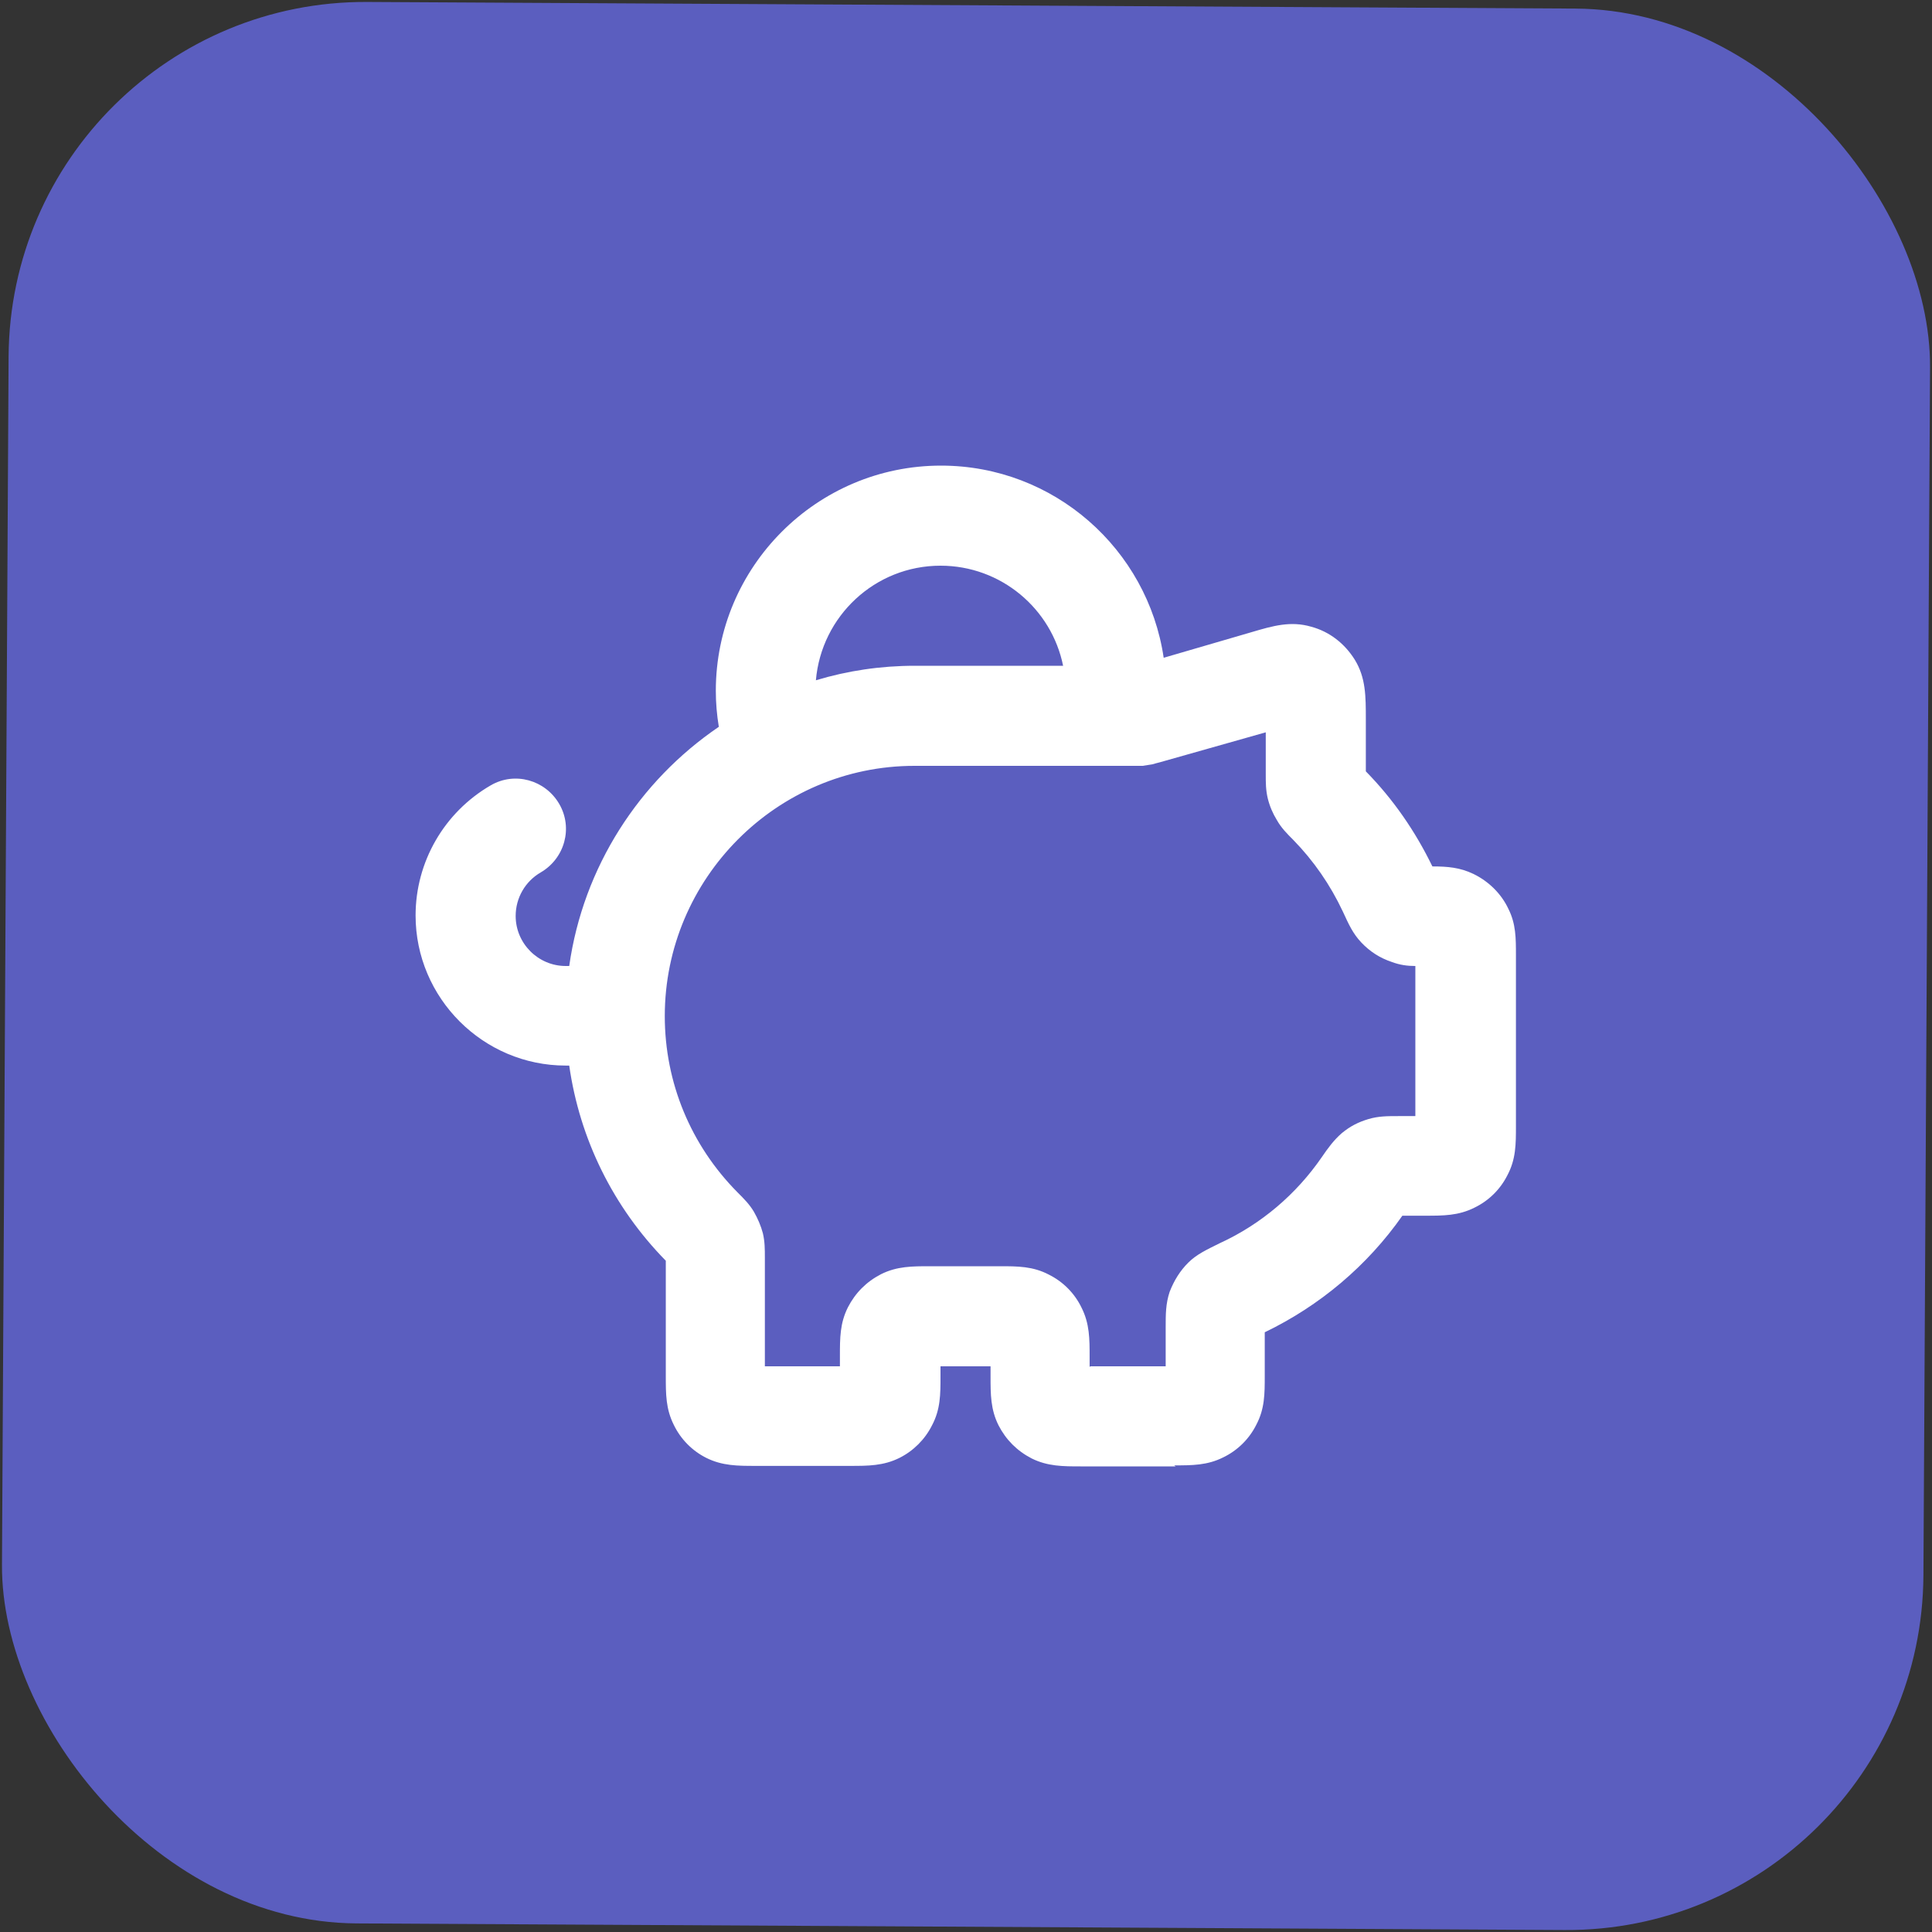 <svg width="65" height="65" viewBox="0 0 65 65" fill="none" xmlns="http://www.w3.org/2000/svg">
<rect x="0" y="0" width="65" height="65" fill="#333333" stroke="none"/>
<rect x="0.355" width="64.646" height="64.646" rx="12" transform="rotate(0.314 0.355 0)" fill="#5B5EBF"/>
<path d="M39.554 49.335L36.356 49.335C35.767 49.335 35.245 49.335 34.706 49.066C34.218 48.813 33.847 48.443 33.595 47.955C33.326 47.416 33.326 46.911 33.326 46.305L33.326 45.968L31.642 45.968L31.642 46.305C31.642 46.911 31.642 47.416 31.356 47.955C31.12 48.426 30.733 48.813 30.262 49.049C29.723 49.318 29.201 49.318 28.612 49.318L25.413 49.318C24.824 49.318 24.302 49.318 23.763 49.049C23.292 48.813 22.905 48.426 22.669 47.938C22.4 47.399 22.4 46.911 22.4 46.288L22.4 42.416C20.632 40.614 19.504 38.325 19.151 35.85L19.033 35.85C16.255 35.85 13.982 33.578 13.982 30.8C13.982 28.998 14.942 27.332 16.508 26.423C17.316 25.951 18.343 26.238 18.814 27.046C19.285 27.854 18.999 28.881 18.191 29.352C17.669 29.655 17.349 30.21 17.349 30.817C17.349 31.742 18.107 32.5 19.033 32.5L19.151 32.5C19.622 29.167 21.508 26.271 24.184 24.453C24.117 24.049 24.083 23.645 24.083 23.241C24.083 19.066 27.484 15.665 31.659 15.665C35.464 15.665 38.612 18.477 39.151 22.13L42.097 21.271C42.837 21.052 43.426 20.884 44.117 21.086C44.74 21.254 45.245 21.658 45.581 22.197C45.952 22.803 45.952 23.426 45.952 24.2L45.952 25.951C46.878 26.894 47.618 27.971 48.191 29.15C48.696 29.15 49.117 29.184 49.571 29.402C50.093 29.655 50.514 30.076 50.75 30.581C51.002 31.086 51.002 31.557 51.002 32.147L51.002 37.887C51.002 38.493 51.002 38.998 50.716 39.537C50.48 40.008 50.093 40.396 49.605 40.631C49.066 40.901 48.561 40.901 47.955 40.901L47.181 40.901C46.002 42.584 44.403 43.931 42.551 44.823L42.551 46.288C42.551 46.894 42.551 47.399 42.265 47.938C42.029 48.409 41.642 48.796 41.154 49.032C40.615 49.301 40.11 49.301 39.504 49.301L39.554 49.335ZM36.693 45.968L39.218 45.968L39.218 44.655C39.218 44.217 39.218 43.864 39.352 43.46C39.504 43.072 39.706 42.752 39.975 42.483C40.262 42.197 40.598 42.045 41.036 41.827C42.433 41.187 43.612 40.177 44.47 38.931C44.689 38.611 44.874 38.359 45.144 38.123C45.43 37.887 45.699 37.753 46.036 37.651C46.373 37.55 46.676 37.55 47.046 37.55L47.618 37.55L47.618 32.5C47.349 32.5 47.097 32.466 46.827 32.365C46.423 32.231 46.087 32.012 45.8 31.709C45.514 31.406 45.379 31.103 45.177 30.665C44.757 29.773 44.201 28.965 43.511 28.258C43.292 28.039 43.107 27.854 42.955 27.584C42.821 27.365 42.719 27.13 42.652 26.86C42.585 26.574 42.585 26.338 42.585 26.052L42.585 24.638L39.016 25.648C39.016 25.648 38.814 25.699 38.763 25.716C38.645 25.732 38.544 25.749 38.443 25.766C38.393 25.766 38.208 25.766 38.174 25.766L30.767 25.766C26.137 25.766 22.366 29.554 22.366 34.184C22.366 36.423 23.241 38.527 24.807 40.109C25.043 40.345 25.211 40.514 25.363 40.766C25.497 41.002 25.598 41.237 25.666 41.49C25.733 41.776 25.733 42.029 25.733 42.315L25.733 45.968L28.258 45.968L28.258 45.631C28.258 45.008 28.258 44.52 28.528 43.981C28.78 43.493 29.151 43.123 29.639 42.87C30.177 42.601 30.683 42.601 31.289 42.601L33.645 42.601C34.235 42.601 34.757 42.601 35.295 42.887C35.767 43.123 36.154 43.51 36.389 43.998C36.659 44.537 36.659 45.042 36.659 45.648L36.659 45.985L36.693 45.968ZM31.642 19.032C29.437 19.032 27.635 20.732 27.45 22.887C28.511 22.567 29.622 22.399 30.784 22.399L35.767 22.399C35.379 20.48 33.679 19.032 31.642 19.032Z" fill="white"/>
</svg>
